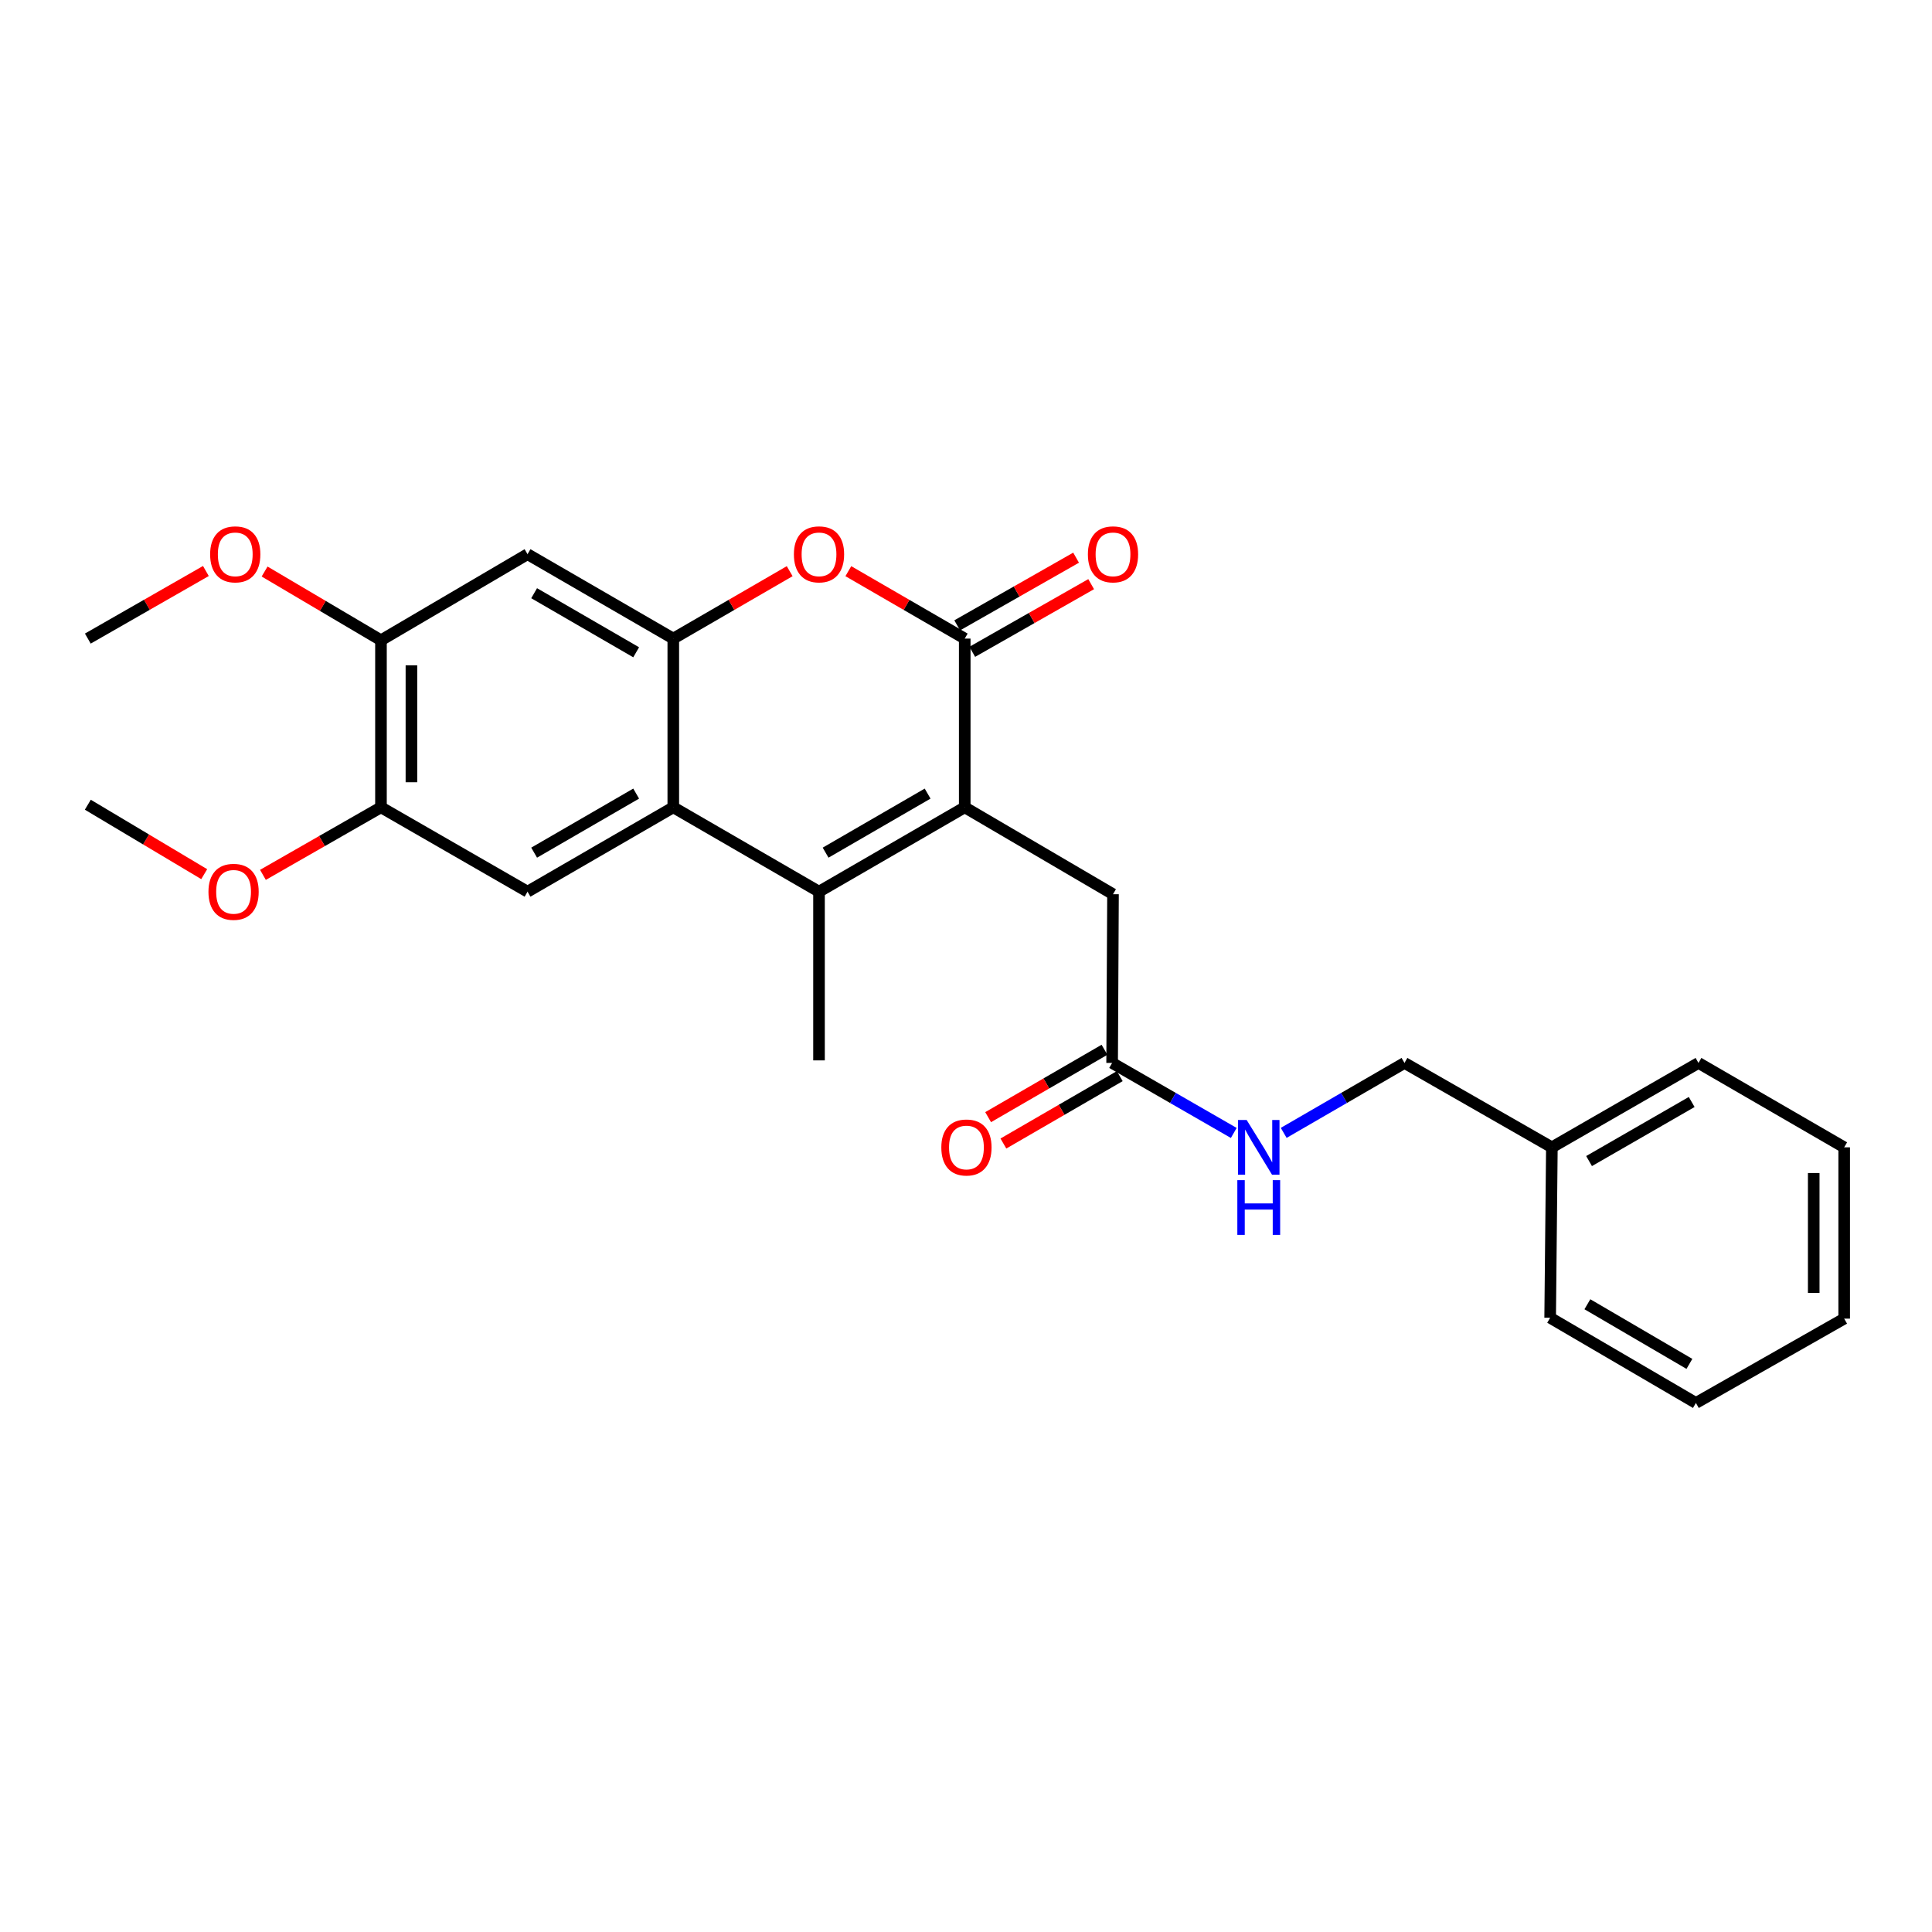 <?xml version='1.0' encoding='iso-8859-1'?>
<svg version='1.1' baseProfile='full'
              xmlns='http://www.w3.org/2000/svg'
                      xmlns:rdkit='http://www.rdkit.org/xml'
                      xmlns:xlink='http://www.w3.org/1999/xlink'
                  xml:space='preserve'
width='1000px' height='1000px' viewBox='0 0 1000 1000'>
<!-- END OF HEADER -->
<rect style='opacity:1.0;fill:#FFFFFF;stroke:none' width='1000' height='1000' x='0' y='0'> </rect>
<path class='bond-0' d='M 499.343,417.86 L 423.918,461.527' style='fill:none;fill-rule:evenodd;stroke:#000000;stroke-width:6px;stroke-linecap:butt;stroke-linejoin:miter;stroke-opacity:1' />
<path class='bond-0' d='M 480.131,410.767 L 427.333,441.334' style='fill:none;fill-rule:evenodd;stroke:#000000;stroke-width:6px;stroke-linecap:butt;stroke-linejoin:miter;stroke-opacity:1' />
<path class='bond-1' d='M 499.343,417.86 L 499.343,330.533' style='fill:none;fill-rule:evenodd;stroke:#000000;stroke-width:6px;stroke-linecap:butt;stroke-linejoin:miter;stroke-opacity:1' />
<path class='bond-9' d='M 499.343,417.86 L 576.09,462.841' style='fill:none;fill-rule:evenodd;stroke:#000000;stroke-width:6px;stroke-linecap:butt;stroke-linejoin:miter;stroke-opacity:1' />
<path class='bond-2' d='M 423.918,461.527 L 348.494,417.86' style='fill:none;fill-rule:evenodd;stroke:#000000;stroke-width:6px;stroke-linecap:butt;stroke-linejoin:miter;stroke-opacity:1' />
<path class='bond-15' d='M 423.918,461.527 L 423.918,548.855' style='fill:none;fill-rule:evenodd;stroke:#000000;stroke-width:6px;stroke-linecap:butt;stroke-linejoin:miter;stroke-opacity:1' />
<path class='bond-4' d='M 499.343,330.533 L 469.22,313.086' style='fill:none;fill-rule:evenodd;stroke:#000000;stroke-width:6px;stroke-linecap:butt;stroke-linejoin:miter;stroke-opacity:1' />
<path class='bond-4' d='M 469.22,313.086 L 439.097,295.639' style='fill:none;fill-rule:evenodd;stroke:#FF0000;stroke-width:6px;stroke-linecap:butt;stroke-linejoin:miter;stroke-opacity:1' />
<path class='bond-11' d='M 503.242,337.383 L 534.012,319.868' style='fill:none;fill-rule:evenodd;stroke:#000000;stroke-width:6px;stroke-linecap:butt;stroke-linejoin:miter;stroke-opacity:1' />
<path class='bond-11' d='M 534.012,319.868 L 564.782,302.354' style='fill:none;fill-rule:evenodd;stroke:#FF0000;stroke-width:6px;stroke-linecap:butt;stroke-linejoin:miter;stroke-opacity:1' />
<path class='bond-11' d='M 495.444,323.682 L 526.214,306.168' style='fill:none;fill-rule:evenodd;stroke:#000000;stroke-width:6px;stroke-linecap:butt;stroke-linejoin:miter;stroke-opacity:1' />
<path class='bond-11' d='M 526.214,306.168 L 556.983,288.653' style='fill:none;fill-rule:evenodd;stroke:#FF0000;stroke-width:6px;stroke-linecap:butt;stroke-linejoin:miter;stroke-opacity:1' />
<path class='bond-5' d='M 348.494,417.86 L 273.051,461.527' style='fill:none;fill-rule:evenodd;stroke:#000000;stroke-width:6px;stroke-linecap:butt;stroke-linejoin:miter;stroke-opacity:1' />
<path class='bond-5' d='M 329.28,410.766 L 276.47,441.333' style='fill:none;fill-rule:evenodd;stroke:#000000;stroke-width:6px;stroke-linecap:butt;stroke-linejoin:miter;stroke-opacity:1' />
<path class='bond-26' d='M 348.494,417.86 L 348.494,330.533' style='fill:none;fill-rule:evenodd;stroke:#000000;stroke-width:6px;stroke-linecap:butt;stroke-linejoin:miter;stroke-opacity:1' />
<path class='bond-3' d='M 348.494,330.533 L 378.616,313.086' style='fill:none;fill-rule:evenodd;stroke:#000000;stroke-width:6px;stroke-linecap:butt;stroke-linejoin:miter;stroke-opacity:1' />
<path class='bond-3' d='M 378.616,313.086 L 408.739,295.639' style='fill:none;fill-rule:evenodd;stroke:#FF0000;stroke-width:6px;stroke-linecap:butt;stroke-linejoin:miter;stroke-opacity:1' />
<path class='bond-6' d='M 348.494,330.533 L 273.051,286.847' style='fill:none;fill-rule:evenodd;stroke:#000000;stroke-width:6px;stroke-linecap:butt;stroke-linejoin:miter;stroke-opacity:1' />
<path class='bond-6' d='M 329.278,337.622 L 276.468,307.042' style='fill:none;fill-rule:evenodd;stroke:#000000;stroke-width:6px;stroke-linecap:butt;stroke-linejoin:miter;stroke-opacity:1' />
<path class='bond-7' d='M 273.051,461.527 L 197.189,417.86' style='fill:none;fill-rule:evenodd;stroke:#000000;stroke-width:6px;stroke-linecap:butt;stroke-linejoin:miter;stroke-opacity:1' />
<path class='bond-8' d='M 273.051,286.847 L 197.189,331.4' style='fill:none;fill-rule:evenodd;stroke:#000000;stroke-width:6px;stroke-linecap:butt;stroke-linejoin:miter;stroke-opacity:1' />
<path class='bond-16' d='M 197.189,417.86 L 166.642,435.344' style='fill:none;fill-rule:evenodd;stroke:#000000;stroke-width:6px;stroke-linecap:butt;stroke-linejoin:miter;stroke-opacity:1' />
<path class='bond-16' d='M 166.642,435.344 L 136.094,452.829' style='fill:none;fill-rule:evenodd;stroke:#FF0000;stroke-width:6px;stroke-linecap:butt;stroke-linejoin:miter;stroke-opacity:1' />
<path class='bond-27' d='M 197.189,417.86 L 197.189,331.4' style='fill:none;fill-rule:evenodd;stroke:#000000;stroke-width:6px;stroke-linecap:butt;stroke-linejoin:miter;stroke-opacity:1' />
<path class='bond-27' d='M 212.953,404.891 L 212.953,344.369' style='fill:none;fill-rule:evenodd;stroke:#000000;stroke-width:6px;stroke-linecap:butt;stroke-linejoin:miter;stroke-opacity:1' />
<path class='bond-17' d='M 197.189,331.4 L 167.071,313.61' style='fill:none;fill-rule:evenodd;stroke:#000000;stroke-width:6px;stroke-linecap:butt;stroke-linejoin:miter;stroke-opacity:1' />
<path class='bond-17' d='M 167.071,313.61 L 136.954,295.82' style='fill:none;fill-rule:evenodd;stroke:#FF0000;stroke-width:6px;stroke-linecap:butt;stroke-linejoin:miter;stroke-opacity:1' />
<path class='bond-10' d='M 576.09,462.841 L 575.635,550.177' style='fill:none;fill-rule:evenodd;stroke:#000000;stroke-width:6px;stroke-linecap:butt;stroke-linejoin:miter;stroke-opacity:1' />
<path class='bond-12' d='M 575.635,550.177 L 607.115,568.295' style='fill:none;fill-rule:evenodd;stroke:#000000;stroke-width:6px;stroke-linecap:butt;stroke-linejoin:miter;stroke-opacity:1' />
<path class='bond-12' d='M 607.115,568.295 L 638.595,586.413' style='fill:none;fill-rule:evenodd;stroke:#0000FF;stroke-width:6px;stroke-linecap:butt;stroke-linejoin:miter;stroke-opacity:1' />
<path class='bond-13' d='M 571.684,543.356 L 541.57,560.799' style='fill:none;fill-rule:evenodd;stroke:#000000;stroke-width:6px;stroke-linecap:butt;stroke-linejoin:miter;stroke-opacity:1' />
<path class='bond-13' d='M 541.57,560.799 L 511.456,578.241' style='fill:none;fill-rule:evenodd;stroke:#FF0000;stroke-width:6px;stroke-linecap:butt;stroke-linejoin:miter;stroke-opacity:1' />
<path class='bond-13' d='M 579.586,556.998 L 549.471,574.44' style='fill:none;fill-rule:evenodd;stroke:#000000;stroke-width:6px;stroke-linecap:butt;stroke-linejoin:miter;stroke-opacity:1' />
<path class='bond-13' d='M 549.471,574.44 L 519.357,591.883' style='fill:none;fill-rule:evenodd;stroke:#FF0000;stroke-width:6px;stroke-linecap:butt;stroke-linejoin:miter;stroke-opacity:1' />
<path class='bond-14' d='M 664.443,586.373 L 695.7,568.275' style='fill:none;fill-rule:evenodd;stroke:#0000FF;stroke-width:6px;stroke-linecap:butt;stroke-linejoin:miter;stroke-opacity:1' />
<path class='bond-14' d='M 695.7,568.275 L 726.957,550.177' style='fill:none;fill-rule:evenodd;stroke:#000000;stroke-width:6px;stroke-linecap:butt;stroke-linejoin:miter;stroke-opacity:1' />
<path class='bond-18' d='M 726.957,550.177 L 803.249,593.854' style='fill:none;fill-rule:evenodd;stroke:#000000;stroke-width:6px;stroke-linecap:butt;stroke-linejoin:miter;stroke-opacity:1' />
<path class='bond-20' d='M 105.701,452.462 L 75.578,434.491' style='fill:none;fill-rule:evenodd;stroke:#FF0000;stroke-width:6px;stroke-linecap:butt;stroke-linejoin:miter;stroke-opacity:1' />
<path class='bond-20' d='M 75.578,434.491 L 45.455,416.52' style='fill:none;fill-rule:evenodd;stroke:#000000;stroke-width:6px;stroke-linecap:butt;stroke-linejoin:miter;stroke-opacity:1' />
<path class='bond-19' d='M 106.566,295.548 L 76.01,313.04' style='fill:none;fill-rule:evenodd;stroke:#FF0000;stroke-width:6px;stroke-linecap:butt;stroke-linejoin:miter;stroke-opacity:1' />
<path class='bond-19' d='M 76.01,313.04 L 45.455,330.533' style='fill:none;fill-rule:evenodd;stroke:#000000;stroke-width:6px;stroke-linecap:butt;stroke-linejoin:miter;stroke-opacity:1' />
<path class='bond-21' d='M 803.249,593.854 L 879.129,550.177' style='fill:none;fill-rule:evenodd;stroke:#000000;stroke-width:6px;stroke-linecap:butt;stroke-linejoin:miter;stroke-opacity:1' />
<path class='bond-21' d='M 822.496,600.965 L 875.612,570.391' style='fill:none;fill-rule:evenodd;stroke:#000000;stroke-width:6px;stroke-linecap:butt;stroke-linejoin:miter;stroke-opacity:1' />
<path class='bond-22' d='M 803.249,593.854 L 802.356,682.074' style='fill:none;fill-rule:evenodd;stroke:#000000;stroke-width:6px;stroke-linecap:butt;stroke-linejoin:miter;stroke-opacity:1' />
<path class='bond-24' d='M 879.129,550.177 L 954.545,593.854' style='fill:none;fill-rule:evenodd;stroke:#000000;stroke-width:6px;stroke-linecap:butt;stroke-linejoin:miter;stroke-opacity:1' />
<path class='bond-23' d='M 802.356,682.074 L 877.798,726.171' style='fill:none;fill-rule:evenodd;stroke:#000000;stroke-width:6px;stroke-linecap:butt;stroke-linejoin:miter;stroke-opacity:1' />
<path class='bond-23' d='M 821.628,675.078 L 874.437,705.946' style='fill:none;fill-rule:evenodd;stroke:#000000;stroke-width:6px;stroke-linecap:butt;stroke-linejoin:miter;stroke-opacity:1' />
<path class='bond-25' d='M 877.798,726.171 L 954.545,682.521' style='fill:none;fill-rule:evenodd;stroke:#000000;stroke-width:6px;stroke-linecap:butt;stroke-linejoin:miter;stroke-opacity:1' />
<path class='bond-28' d='M 954.545,593.854 L 954.545,682.521' style='fill:none;fill-rule:evenodd;stroke:#000000;stroke-width:6px;stroke-linecap:butt;stroke-linejoin:miter;stroke-opacity:1' />
<path class='bond-28' d='M 938.781,607.154 L 938.781,669.221' style='fill:none;fill-rule:evenodd;stroke:#000000;stroke-width:6px;stroke-linecap:butt;stroke-linejoin:miter;stroke-opacity:1' />
<path  class='atom-5' d='M 410.918 286.927
Q 410.918 280.127, 414.278 276.327
Q 417.638 272.527, 423.918 272.527
Q 430.198 272.527, 433.558 276.327
Q 436.918 280.127, 436.918 286.927
Q 436.918 293.807, 433.518 297.727
Q 430.118 301.607, 423.918 301.607
Q 417.678 301.607, 414.278 297.727
Q 410.918 293.847, 410.918 286.927
M 423.918 298.407
Q 428.238 298.407, 430.558 295.527
Q 432.918 292.607, 432.918 286.927
Q 432.918 281.367, 430.558 278.567
Q 428.238 275.727, 423.918 275.727
Q 419.598 275.727, 417.238 278.527
Q 414.918 281.327, 414.918 286.927
Q 414.918 292.647, 417.238 295.527
Q 419.598 298.407, 423.918 298.407
' fill='#FF0000'/>
<path  class='atom-12' d='M 563.09 286.927
Q 563.09 280.127, 566.45 276.327
Q 569.81 272.527, 576.09 272.527
Q 582.37 272.527, 585.73 276.327
Q 589.09 280.127, 589.09 286.927
Q 589.09 293.807, 585.69 297.727
Q 582.29 301.607, 576.09 301.607
Q 569.85 301.607, 566.45 297.727
Q 563.09 293.847, 563.09 286.927
M 576.09 298.407
Q 580.41 298.407, 582.73 295.527
Q 585.09 292.607, 585.09 286.927
Q 585.09 281.367, 582.73 278.567
Q 580.41 275.727, 576.09 275.727
Q 571.77 275.727, 569.41 278.527
Q 567.09 281.327, 567.09 286.927
Q 567.09 292.647, 569.41 295.527
Q 571.77 298.407, 576.09 298.407
' fill='#FF0000'/>
<path  class='atom-13' d='M 645.264 579.694
L 654.544 594.694
Q 655.464 596.174, 656.944 598.854
Q 658.424 601.534, 658.504 601.694
L 658.504 579.694
L 662.264 579.694
L 662.264 608.014
L 658.384 608.014
L 648.424 591.614
Q 647.264 589.694, 646.024 587.494
Q 644.824 585.294, 644.464 584.614
L 644.464 608.014
L 640.784 608.014
L 640.784 579.694
L 645.264 579.694
' fill='#0000FF'/>
<path  class='atom-13' d='M 640.444 610.846
L 644.284 610.846
L 644.284 622.886
L 658.764 622.886
L 658.764 610.846
L 662.604 610.846
L 662.604 639.166
L 658.764 639.166
L 658.764 626.086
L 644.284 626.086
L 644.284 639.166
L 640.444 639.166
L 640.444 610.846
' fill='#0000FF'/>
<path  class='atom-14' d='M 487.228 593.934
Q 487.228 587.134, 490.588 583.334
Q 493.948 579.534, 500.228 579.534
Q 506.508 579.534, 509.868 583.334
Q 513.228 587.134, 513.228 593.934
Q 513.228 600.814, 509.828 604.734
Q 506.428 608.614, 500.228 608.614
Q 493.988 608.614, 490.588 604.734
Q 487.228 600.854, 487.228 593.934
M 500.228 605.414
Q 504.548 605.414, 506.868 602.534
Q 509.228 599.614, 509.228 593.934
Q 509.228 588.374, 506.868 585.574
Q 504.548 582.734, 500.228 582.734
Q 495.908 582.734, 493.548 585.534
Q 491.228 588.334, 491.228 593.934
Q 491.228 599.654, 493.548 602.534
Q 495.908 605.414, 500.228 605.414
' fill='#FF0000'/>
<path  class='atom-17' d='M 107.897 461.607
Q 107.897 454.807, 111.257 451.007
Q 114.617 447.207, 120.897 447.207
Q 127.177 447.207, 130.537 451.007
Q 133.897 454.807, 133.897 461.607
Q 133.897 468.487, 130.497 472.407
Q 127.097 476.287, 120.897 476.287
Q 114.657 476.287, 111.257 472.407
Q 107.897 468.527, 107.897 461.607
M 120.897 473.087
Q 125.217 473.087, 127.537 470.207
Q 129.897 467.287, 129.897 461.607
Q 129.897 456.047, 127.537 453.247
Q 125.217 450.407, 120.897 450.407
Q 116.577 450.407, 114.217 453.207
Q 111.897 456.007, 111.897 461.607
Q 111.897 467.327, 114.217 470.207
Q 116.577 473.087, 120.897 473.087
' fill='#FF0000'/>
<path  class='atom-18' d='M 108.764 286.927
Q 108.764 280.127, 112.124 276.327
Q 115.484 272.527, 121.764 272.527
Q 128.044 272.527, 131.404 276.327
Q 134.764 280.127, 134.764 286.927
Q 134.764 293.807, 131.364 297.727
Q 127.964 301.607, 121.764 301.607
Q 115.524 301.607, 112.124 297.727
Q 108.764 293.847, 108.764 286.927
M 121.764 298.407
Q 126.084 298.407, 128.404 295.527
Q 130.764 292.607, 130.764 286.927
Q 130.764 281.367, 128.404 278.567
Q 126.084 275.727, 121.764 275.727
Q 117.444 275.727, 115.084 278.527
Q 112.764 281.327, 112.764 286.927
Q 112.764 292.647, 115.084 295.527
Q 117.444 298.407, 121.764 298.407
' fill='#FF0000'/>
</svg>
